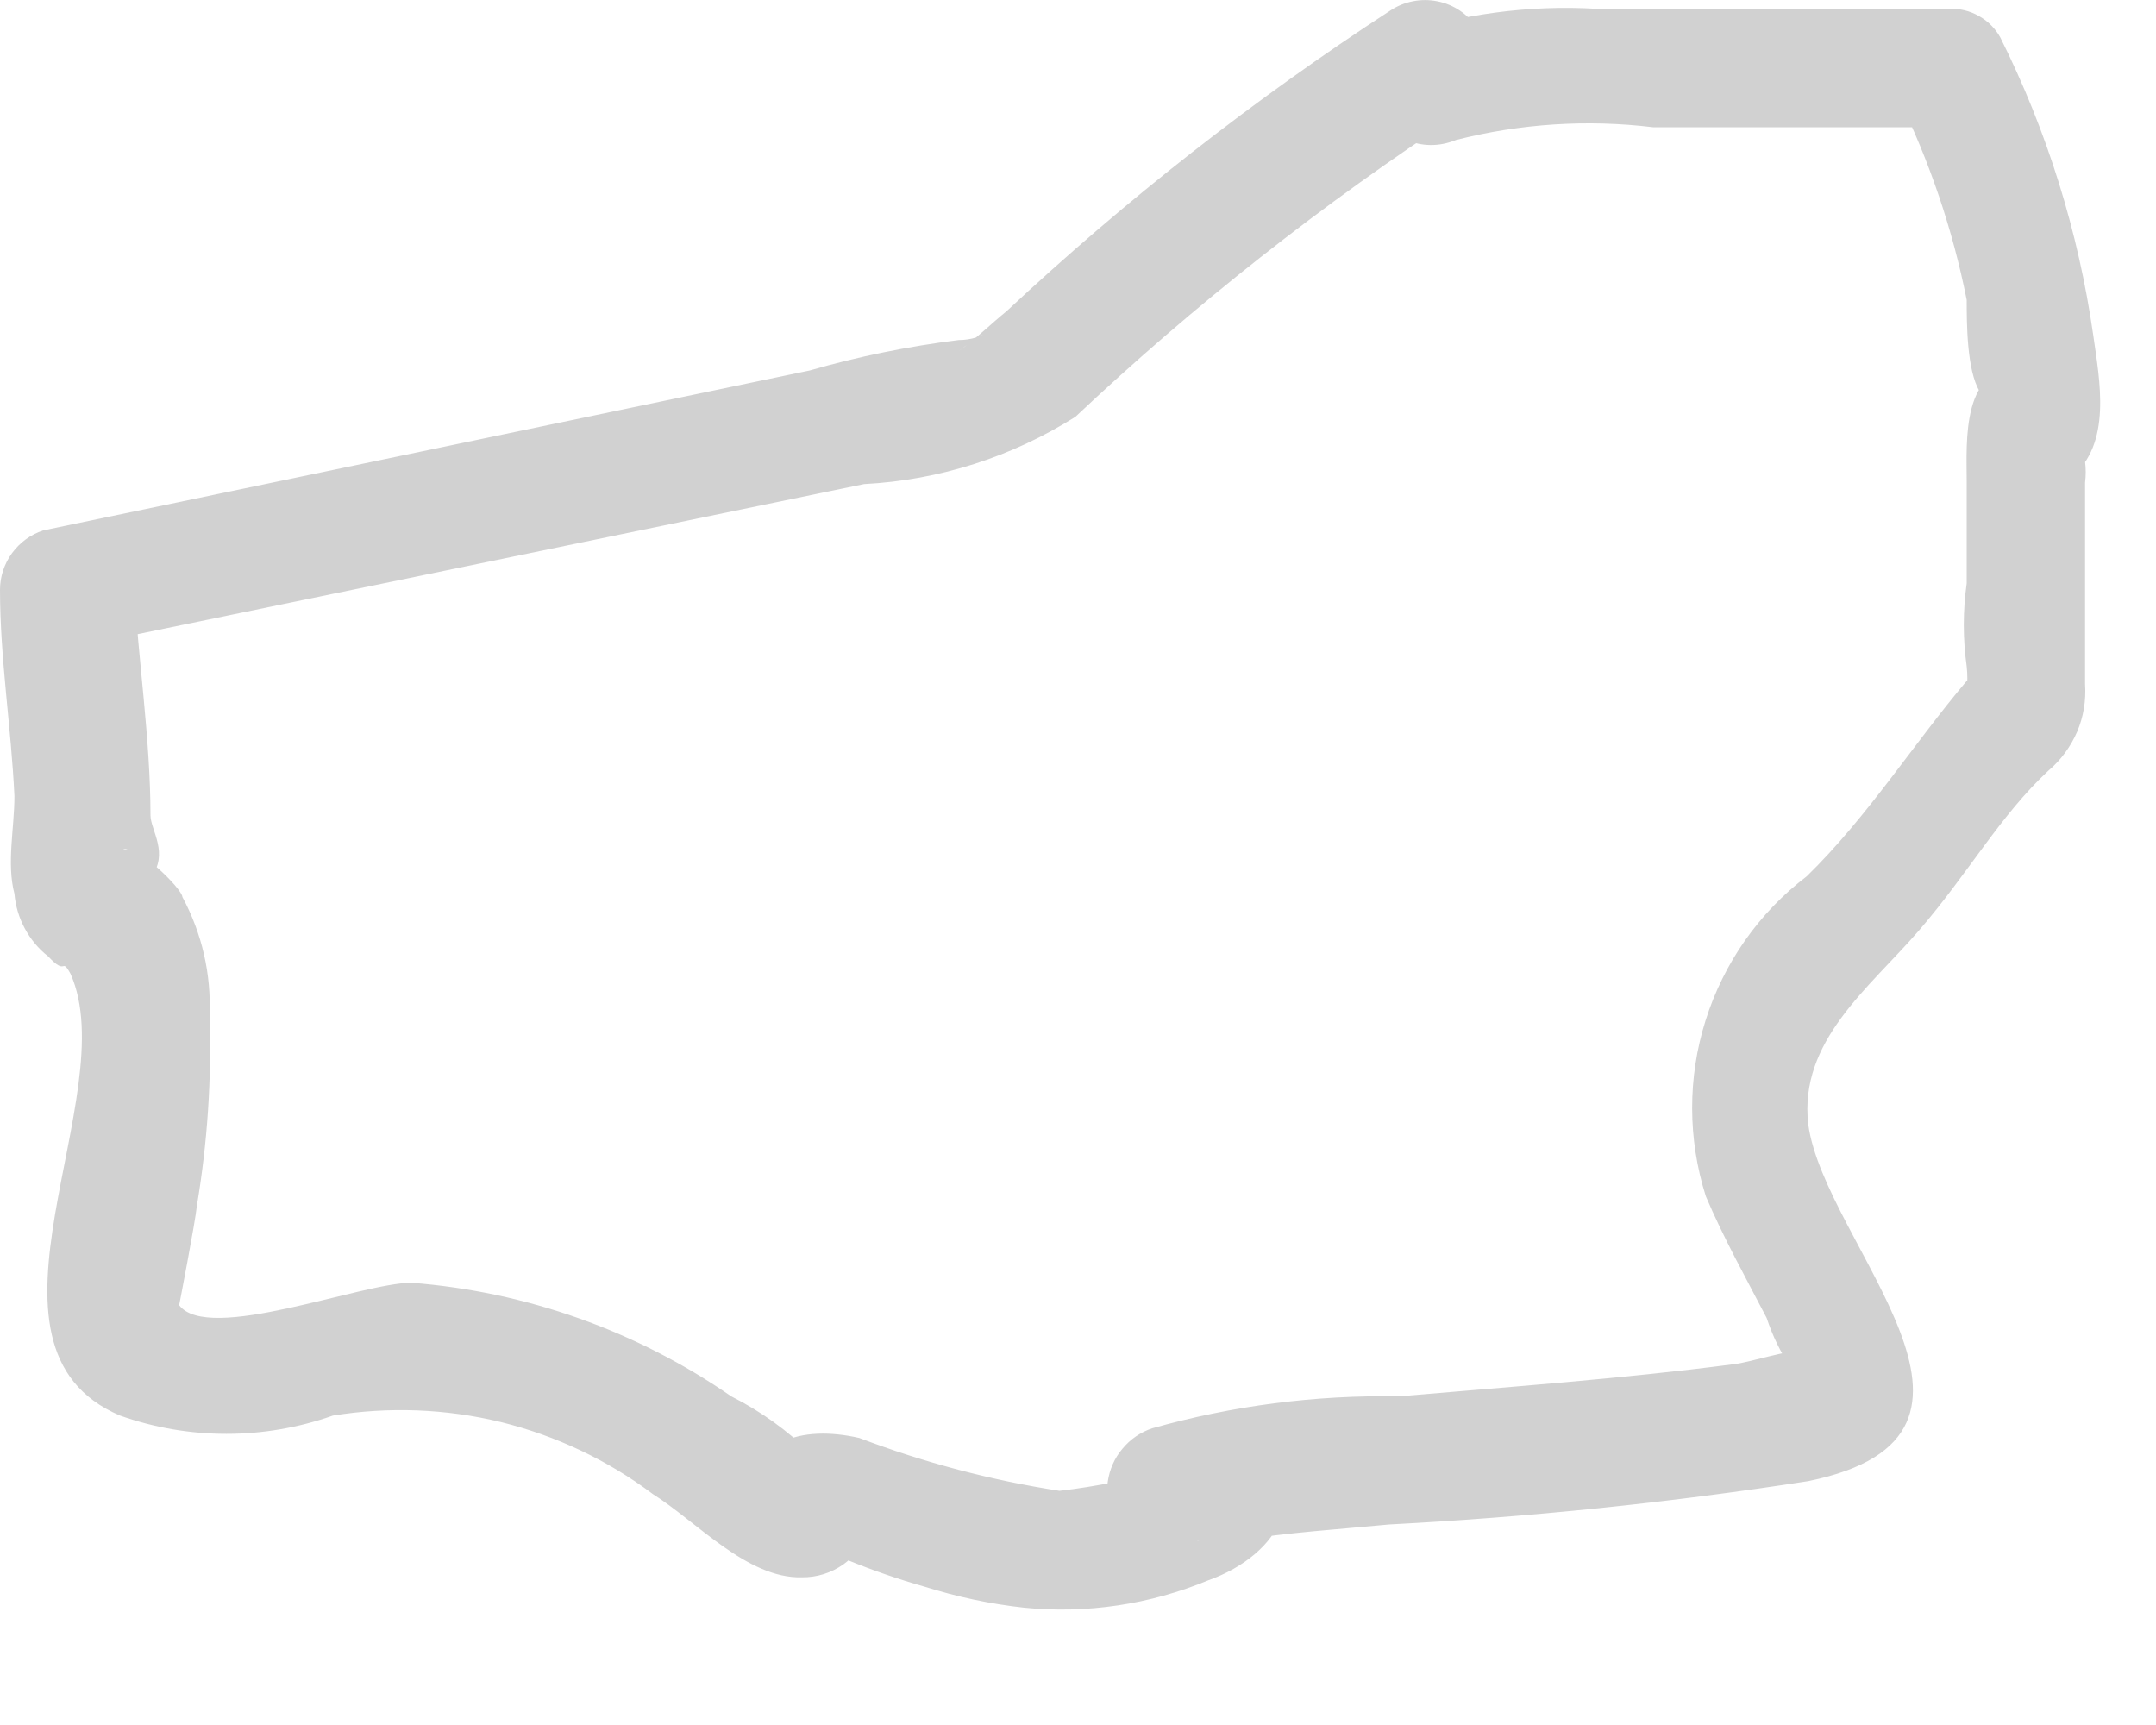 <?xml version="1.0" encoding="utf-8"?>
<svg xmlns="http://www.w3.org/2000/svg" fill="none" height="100%" overflow="visible" preserveAspectRatio="none" style="display: block;" viewBox="0 0 10 8" width="100%">
<path d="M6.45 0.048C5.817 0.46 5.221 0.927 4.669 1.443C4.595 1.503 4.528 1.57 4.446 1.629C4.617 1.495 4.572 1.577 4.446 1.577C4.213 1.606 3.982 1.653 3.756 1.718L0.2 2.46C0.142 2.479 0.092 2.516 0.056 2.565C0.02 2.614 0 2.674 0 2.735C0 3.054 0.052 3.373 0.067 3.692C0.067 3.841 0.03 4.004 0.067 4.145C0.072 4.202 0.088 4.256 0.115 4.306C0.142 4.356 0.178 4.4 0.223 4.435C0.312 4.531 0.282 4.435 0.327 4.516C0.579 5.08 -0.193 6.246 0.557 6.565C0.876 6.678 1.224 6.678 1.544 6.565C1.803 6.523 2.068 6.533 2.323 6.595C2.578 6.658 2.818 6.771 3.028 6.929C3.229 7.055 3.466 7.322 3.719 7.315C3.788 7.316 3.855 7.295 3.912 7.255C3.968 7.215 4.01 7.158 4.03 7.092C4.03 7.01 4.03 7.018 4.03 6.929C4.03 6.676 3.986 7.04 4.03 6.995L3.83 7.188C3.734 7.188 3.882 7.188 3.926 7.233C4.045 7.282 4.167 7.324 4.29 7.359C4.44 7.406 4.594 7.439 4.75 7.456C5.041 7.485 5.334 7.441 5.604 7.329C5.938 7.211 6.131 6.884 5.73 6.691C5.698 6.685 5.665 6.685 5.634 6.691C5.441 6.691 5.634 7.166 5.552 7.144C5.597 7.144 5.7 7.144 5.745 7.144C5.975 7.107 6.213 7.092 6.443 7.07C7.094 7.036 7.743 6.969 8.387 6.869C9.441 6.654 8.462 5.771 8.387 5.214C8.343 4.828 8.669 4.583 8.9 4.316C9.13 4.049 9.278 3.781 9.501 3.574C9.559 3.525 9.604 3.463 9.634 3.394C9.664 3.324 9.676 3.248 9.671 3.173C9.671 2.861 9.671 2.542 9.671 2.238C9.675 2.206 9.675 2.173 9.671 2.141C9.597 1.792 9.449 2.356 9.404 2.282C9.404 2.327 9.59 2.23 9.605 2.215C9.798 2.059 9.738 1.763 9.709 1.555C9.64 1.074 9.495 0.608 9.278 0.174C9.255 0.132 9.22 0.097 9.178 0.074C9.136 0.05 9.089 0.039 9.041 0.041C8.499 0.041 7.949 0.041 7.408 0.041C7.091 0.022 6.773 0.065 6.472 0.167C6.138 0.308 6.428 0.783 6.754 0.649C7.053 0.573 7.362 0.553 7.667 0.59C8.128 0.59 8.58 0.59 9.041 0.59L8.803 0.449C8.95 0.748 9.057 1.065 9.122 1.391C9.122 1.495 9.122 1.718 9.182 1.815C9.241 1.911 9.182 1.896 9.182 1.911C9.182 1.926 9.464 1.733 9.397 1.718C9.093 1.666 9.122 2.059 9.122 2.23C9.122 2.401 9.122 2.549 9.122 2.705C9.104 2.833 9.104 2.963 9.122 3.091C9.126 3.128 9.126 3.166 9.122 3.203C9.122 3.165 9.189 3.084 9.122 3.158C8.877 3.447 8.662 3.789 8.38 4.064C8.158 4.233 7.995 4.466 7.911 4.732C7.827 4.997 7.828 5.283 7.912 5.548C7.994 5.741 8.098 5.927 8.194 6.112C8.221 6.194 8.258 6.271 8.306 6.342C8.306 6.342 8.402 6.283 8.358 6.268C8.313 6.253 8.113 6.32 8.039 6.327C7.526 6.394 7.007 6.431 6.487 6.476C6.101 6.469 5.716 6.519 5.344 6.624C5.29 6.642 5.242 6.675 5.206 6.719C5.169 6.762 5.146 6.816 5.138 6.872C5.13 6.929 5.138 6.986 5.162 7.038C5.185 7.09 5.223 7.134 5.27 7.166C5.323 7.197 5.381 7.22 5.441 7.233C5.441 7.233 5.493 7.233 5.507 7.233C5.656 6.884 5.641 6.736 5.507 6.81H5.426C5.258 6.859 5.087 6.894 4.914 6.914C4.597 6.865 4.286 6.783 3.986 6.669C3.726 6.609 3.444 6.669 3.496 7.018C3.507 7.055 3.525 7.09 3.548 7.122C3.6 7.166 3.785 6.78 3.763 6.743C3.654 6.635 3.529 6.545 3.392 6.476C2.953 6.172 2.44 5.99 1.908 5.949C1.677 5.949 0.965 6.231 0.831 6.053C0.831 6.053 0.906 5.667 0.913 5.593C0.962 5.301 0.982 5.005 0.972 4.709C0.98 4.518 0.937 4.329 0.846 4.16C0.846 4.123 0.623 3.9 0.564 3.945C0.638 3.885 0.609 4.182 0.698 4.071C0.787 3.96 0.698 3.848 0.698 3.782C0.698 3.425 0.638 3.039 0.623 2.72L0.416 2.987L4.008 2.245C4.356 2.227 4.693 2.119 4.988 1.933C5.539 1.414 6.135 0.945 6.769 0.53C6.833 0.488 6.878 0.422 6.893 0.347C6.908 0.272 6.893 0.194 6.851 0.13C6.809 0.066 6.743 0.021 6.667 0.006C6.592 -0.009 6.514 0.006 6.45 0.048Z" fill="#D1D1D1" id="Vector"/>
</svg>